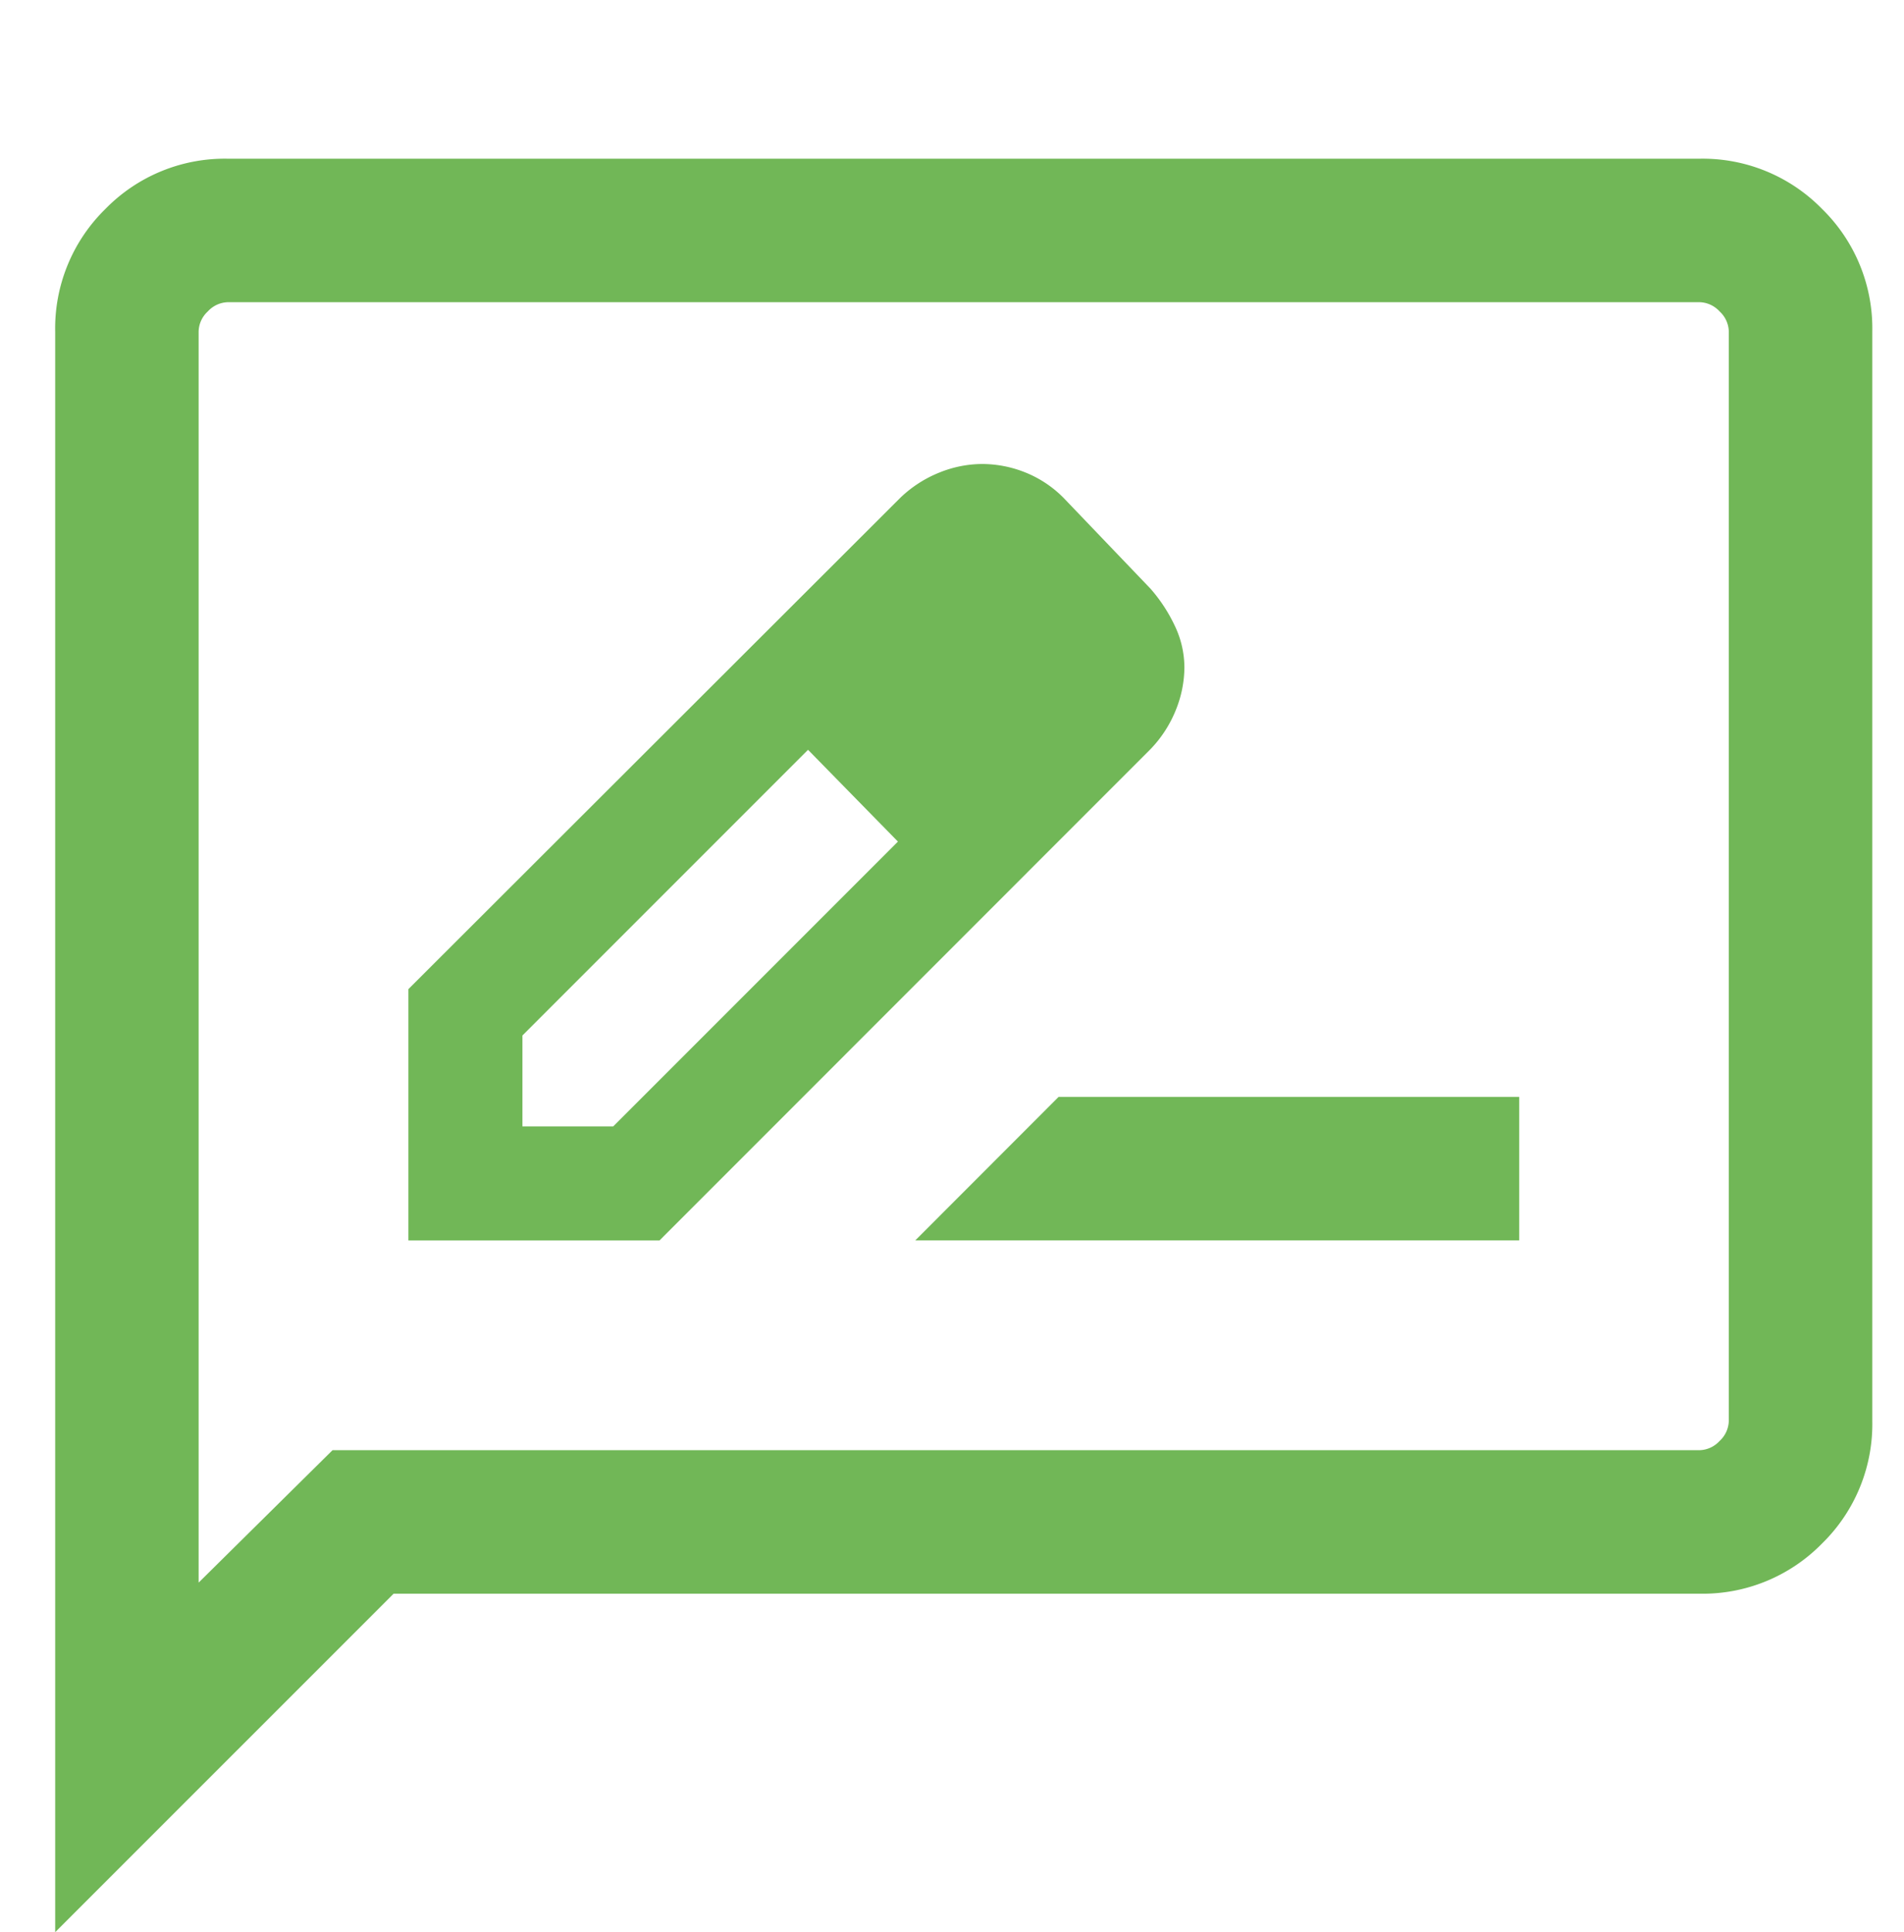 <?xml version="1.0" encoding="UTF-8"?> <svg xmlns="http://www.w3.org/2000/svg" width="69" height="70" viewBox="0 0 69 70"><g id="icon_Nachricht-schreiben_green_70" transform="translate(-4400 -355)"><rect id="Rechteck_89353" data-name="Rechteck 89353" width="69" height="70" transform="translate(4400 355)" fill="#fff" opacity="0"></rect><path id="rate_review_24dp_FILL0_wght300_GRAD0_opsz24" d="M112.8-820.81h9.1l17.795-17.8a4.4,4.4,0,0,0,.92-1.426,4.168,4.168,0,0,0,.307-1.533,3.515,3.515,0,0,0-.334-1.48,5.781,5.781,0,0,0-.893-1.372l-3.152-3.292a4.079,4.079,0,0,0-1.383-.92,4.224,4.224,0,0,0-1.576-.307,4.169,4.169,0,0,0-1.534.307,4.4,4.4,0,0,0-1.426.92L112.8-829.915Zm23.994-20.755-3.206-3.24Zm-19.862,16.622v-3.292l10.351-10.351,1.666,1.626,1.592,1.7-10.317,10.317Zm12.017-12.017,1.592,1.7-3.259-3.326Zm2.219,16.149h21.888v-5.2H136.363ZM100-795.75v-57.984a6.048,6.048,0,0,1,1.82-4.446,6.048,6.048,0,0,1,4.446-1.82h53.319a6.048,6.048,0,0,1,4.446,1.82,6.048,6.048,0,0,1,1.82,4.446v39.456a6.048,6.048,0,0,1-1.82,4.446,6.048,6.048,0,0,1-4.446,1.819h-47.32Zm10.051-17.462h49.533a1.018,1.018,0,0,0,.733-.334,1.017,1.017,0,0,0,.334-.733v-39.456a1.018,1.018,0,0,0-.334-.733,1.017,1.017,0,0,0-.733-.334H106.265a1.017,1.017,0,0,0-.733.334,1.018,1.018,0,0,0-.334.733v45.321Zm-4.852,0v0Z" transform="translate(4302 1220.75)" fill="#71b757"></path></g></svg> 